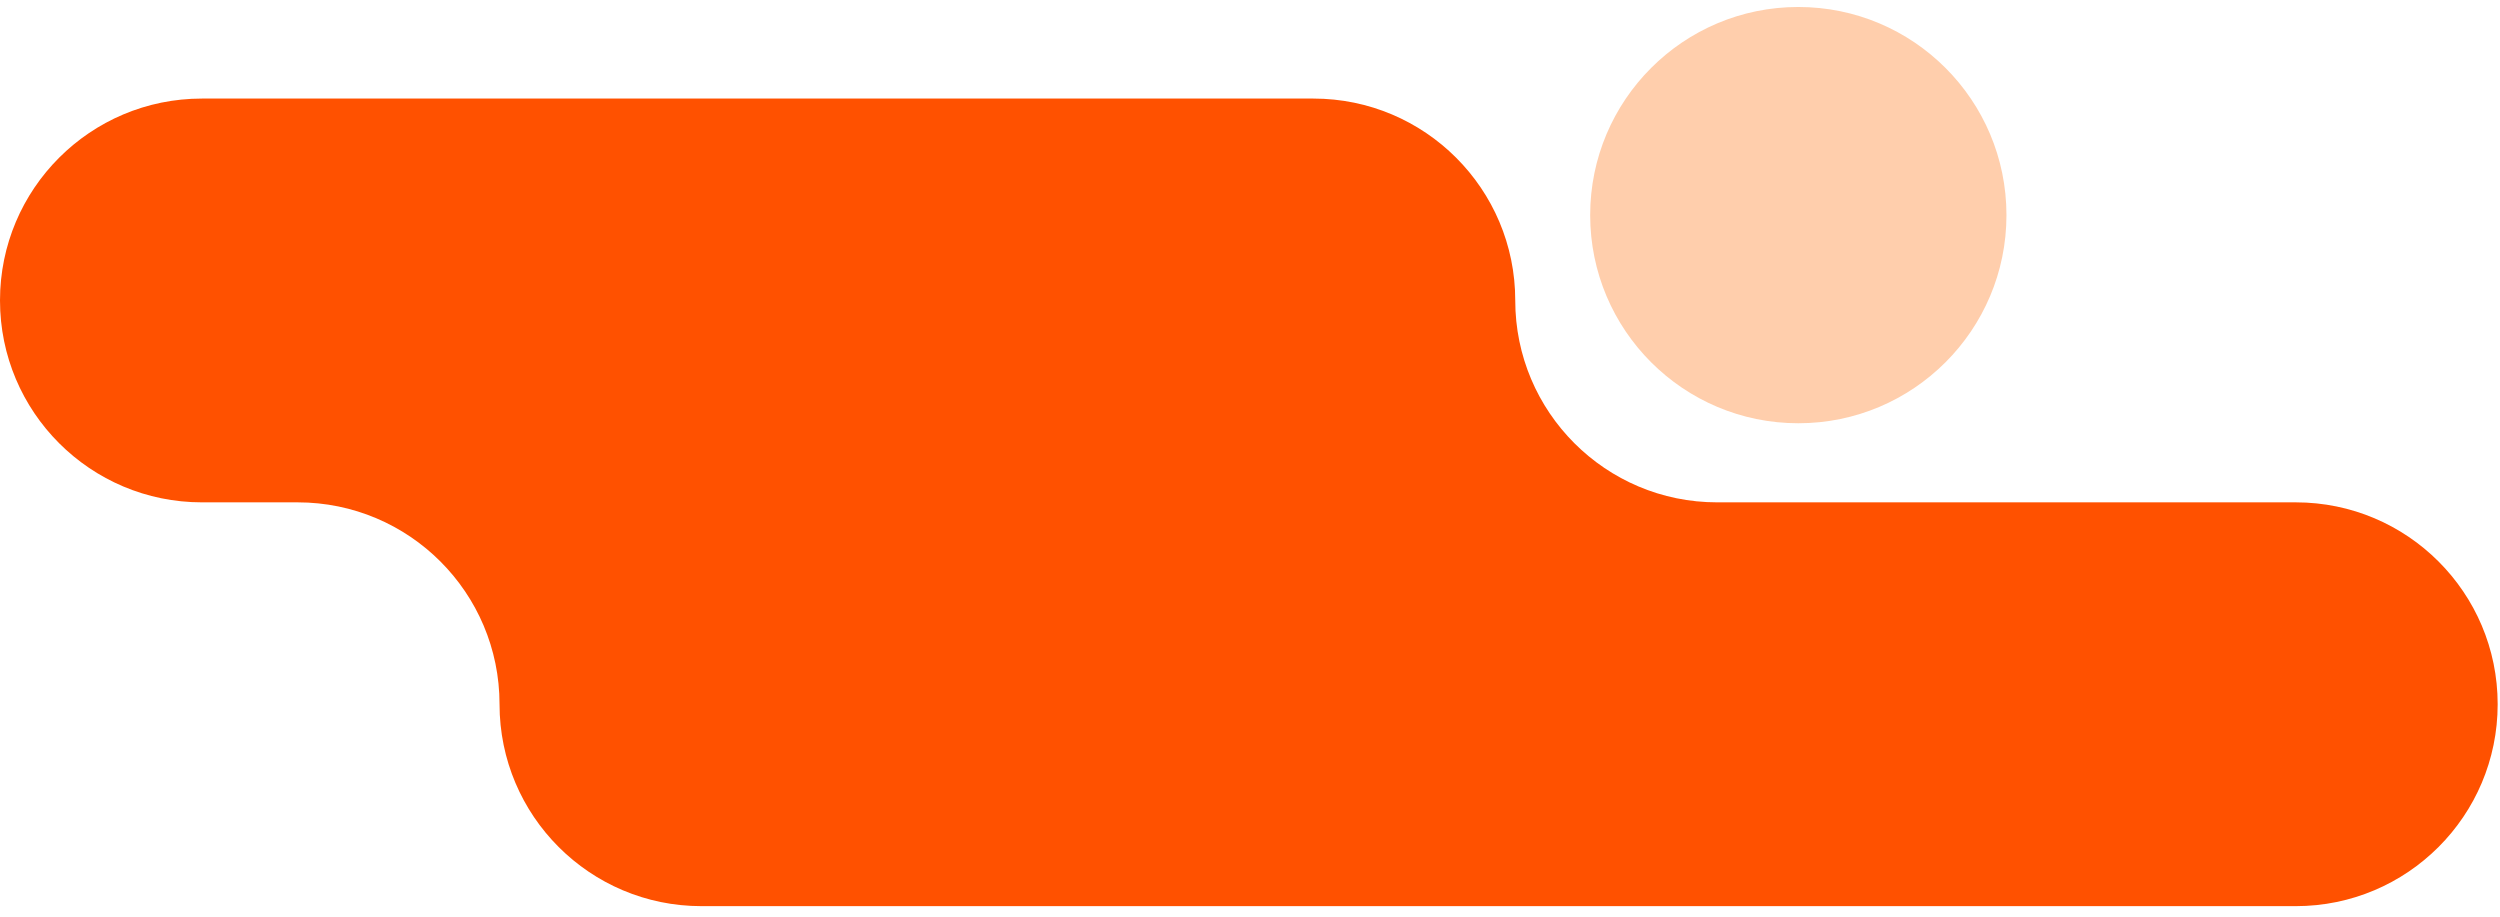 <svg width="199" height="73" viewBox="0 0 199 73" fill="none" xmlns="http://www.w3.org/2000/svg">
<path d="M16.071 7.846C7.195 7.846 0 15.041 0 23.916C0 32.792 7.195 39.987 16.071 39.987H23.692C32.568 39.987 39.763 47.182 39.763 56.058C39.763 64.934 46.958 72.129 55.834 72.129H182.743C191.618 72.129 198.814 64.934 198.814 56.058C198.814 47.182 191.618 39.987 182.743 39.987H136.684C127.809 39.987 120.614 32.792 120.614 23.916C120.614 15.041 113.418 7.846 104.543 7.846H16.071Z" fill="#FF5100"/>
<path fill-rule="evenodd" clip-rule="evenodd" d="M143.146 33.691C152.296 33.691 159.714 26.274 159.714 17.124C159.714 7.974 152.296 0.556 143.146 0.556C133.996 0.556 126.578 7.974 126.578 17.124C126.578 26.274 133.996 33.691 143.146 33.691Z" fill="#FFCEAC"/>
</svg>
